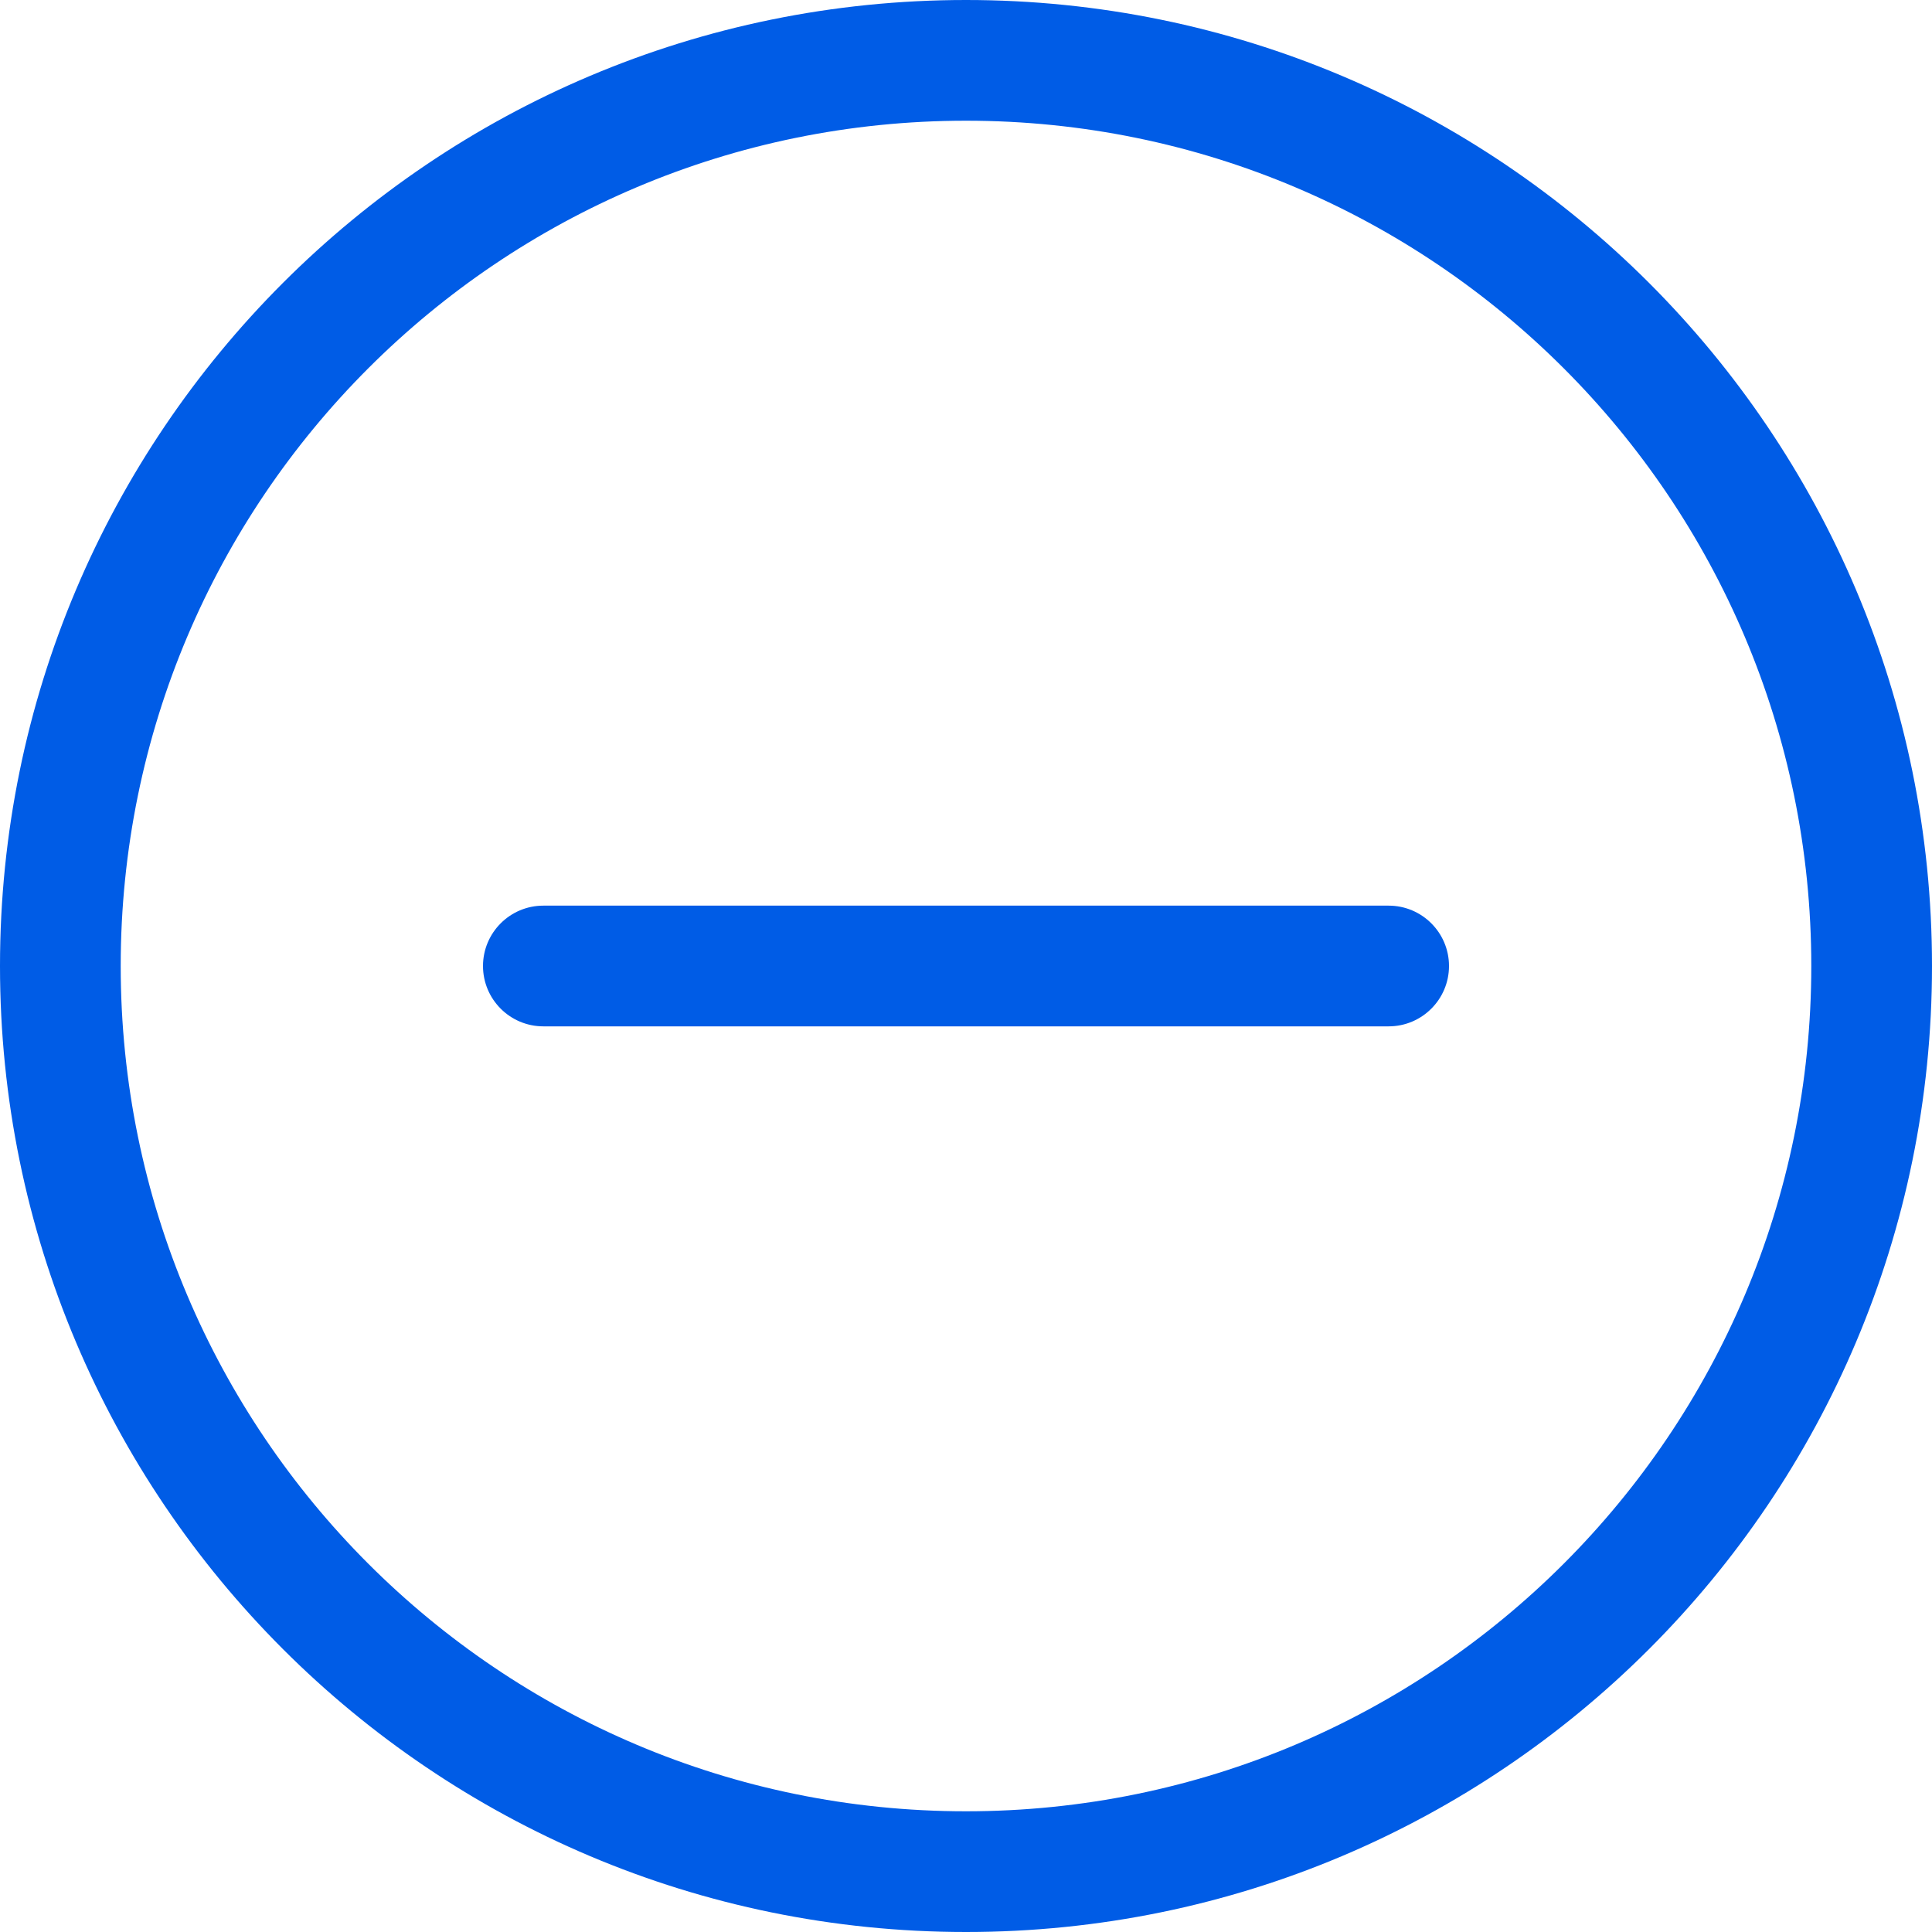 <svg width="25" height="25" viewBox="0 0 25 25" fill="none" xmlns="http://www.w3.org/2000/svg">
<path d="M12.5 23.438C6.459 23.438 1.562 18.541 1.562 12.5C1.562 6.459 6.459 1.562 12.5 1.562C18.541 1.562 23.438 6.459 23.438 12.5C23.438 18.541 18.541 23.438 12.5 23.438ZM12.5 25C19.404 25 25 19.404 25 12.5C25 5.596 19.404 0 12.5 0C5.596 0 0 5.596 0 12.5C0 19.404 5.596 25 12.5 25Z" fill="#005CE6"/>
<path d="M6.25 12.5C6.25 12.069 6.6 11.719 7.031 11.719H17.969C18.4 11.719 18.75 12.069 18.75 12.5C18.75 12.931 18.4 13.281 17.969 13.281H7.031C6.6 13.281 6.25 12.931 6.25 12.5Z" fill="#005CE6"/>
</svg>
